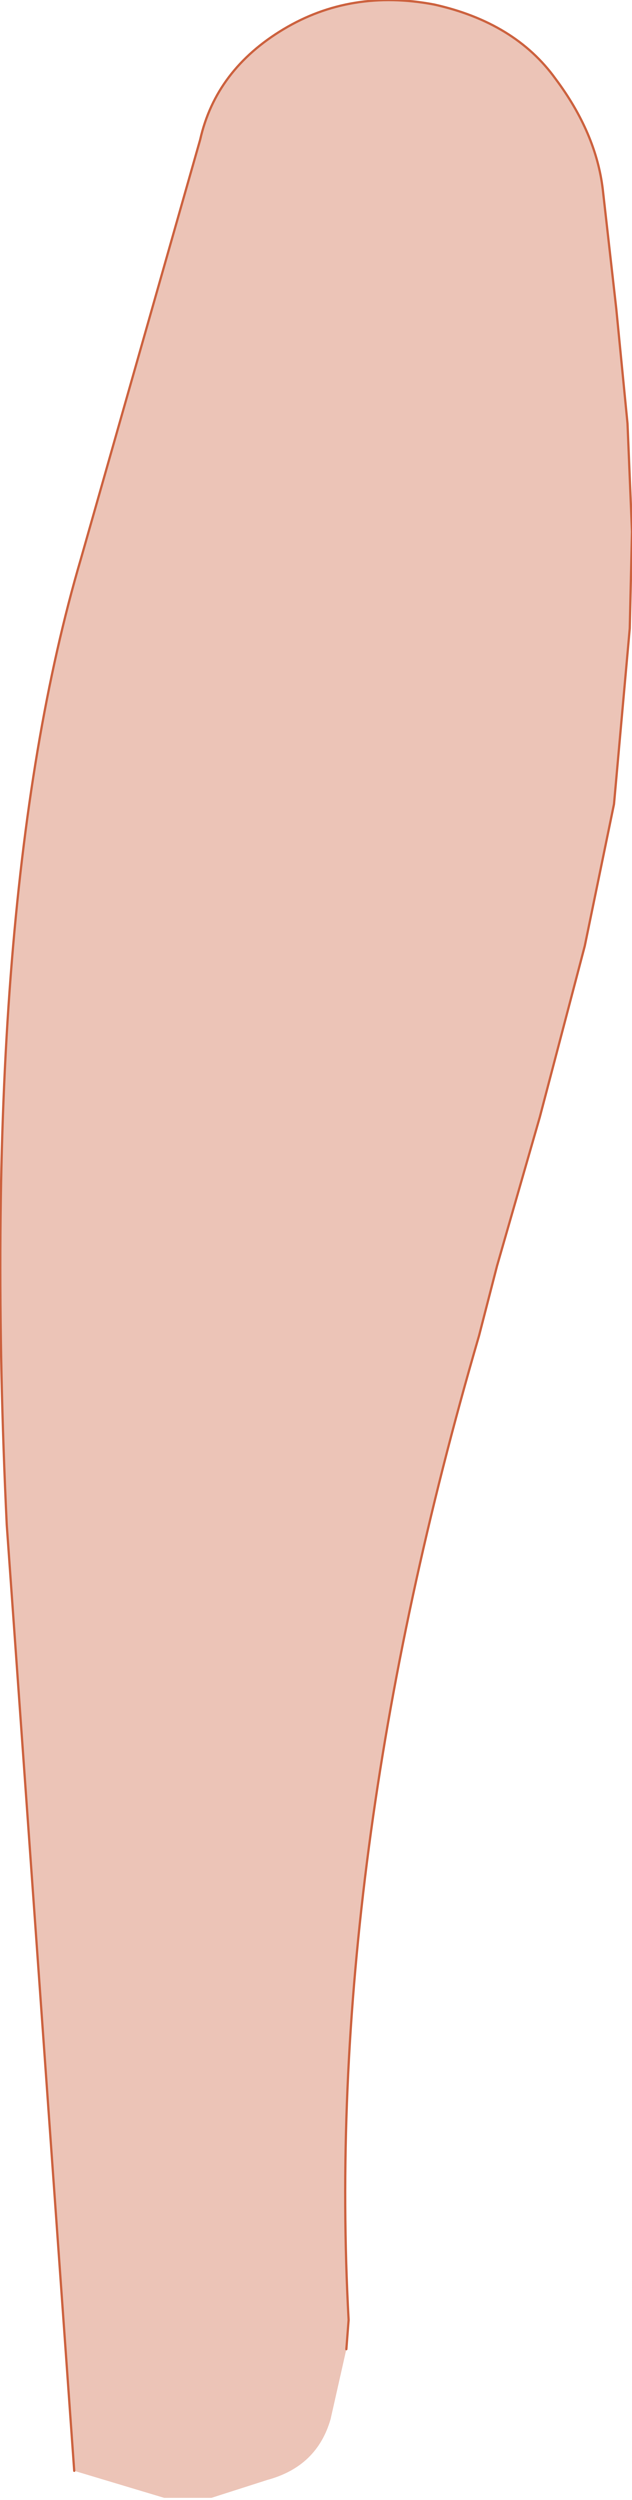 <?xml version="1.0" encoding="UTF-8" standalone="no"?>
<svg xmlns:xlink="http://www.w3.org/1999/xlink" height="55.5px" width="14.05px" xmlns="http://www.w3.org/2000/svg">
  <g transform="matrix(1.0, 0.0, 0.0, 1.0, 7.0, 28.8)">
    <path d="M-5.35 26.05 L-6.85 5.05 Q-7.5 -8.6 -5.2 -16.4 L-2.55 -25.7 Q-2.2 -27.25 -0.7 -28.15 0.8 -29.05 2.65 -28.7 4.45 -28.3 5.35 -27.05 6.25 -25.85 6.4 -24.6 L6.7 -21.95 6.95 -19.4 7.05 -17.0 7.0 -14.85 6.65 -10.95 6.0 -7.8 5.0 -4.0 4.05 -0.7 3.65 0.85 Q0.2 12.65 0.75 22.7 L0.7 23.35 0.35 24.9 Q0.05 25.95 -1.05 26.25 L-2.3 26.65 -3.35 26.65 -5.35 26.05" fill="#ecc4b7" fill-rule="evenodd" stroke="none"/>
    <path d="M-5.35 26.05 L-6.85 5.05 Q-7.5 -8.6 -5.2 -16.4 L-2.55 -25.7 Q-2.2 -27.25 -0.7 -28.15 0.8 -29.05 2.65 -28.7 4.45 -28.3 5.35 -27.05 6.25 -25.85 6.4 -24.6 L6.7 -21.95 6.95 -19.4 7.05 -17.0 7.0 -14.85 6.65 -10.95 6.0 -7.8 5.0 -4.0 4.05 -0.7 3.65 0.85 Q0.2 12.65 0.75 22.7 L0.7 23.35" fill="none" stroke="#cc613e" stroke-linecap="round" stroke-linejoin="round" stroke-width="0.05"/>
  </g>
</svg>
